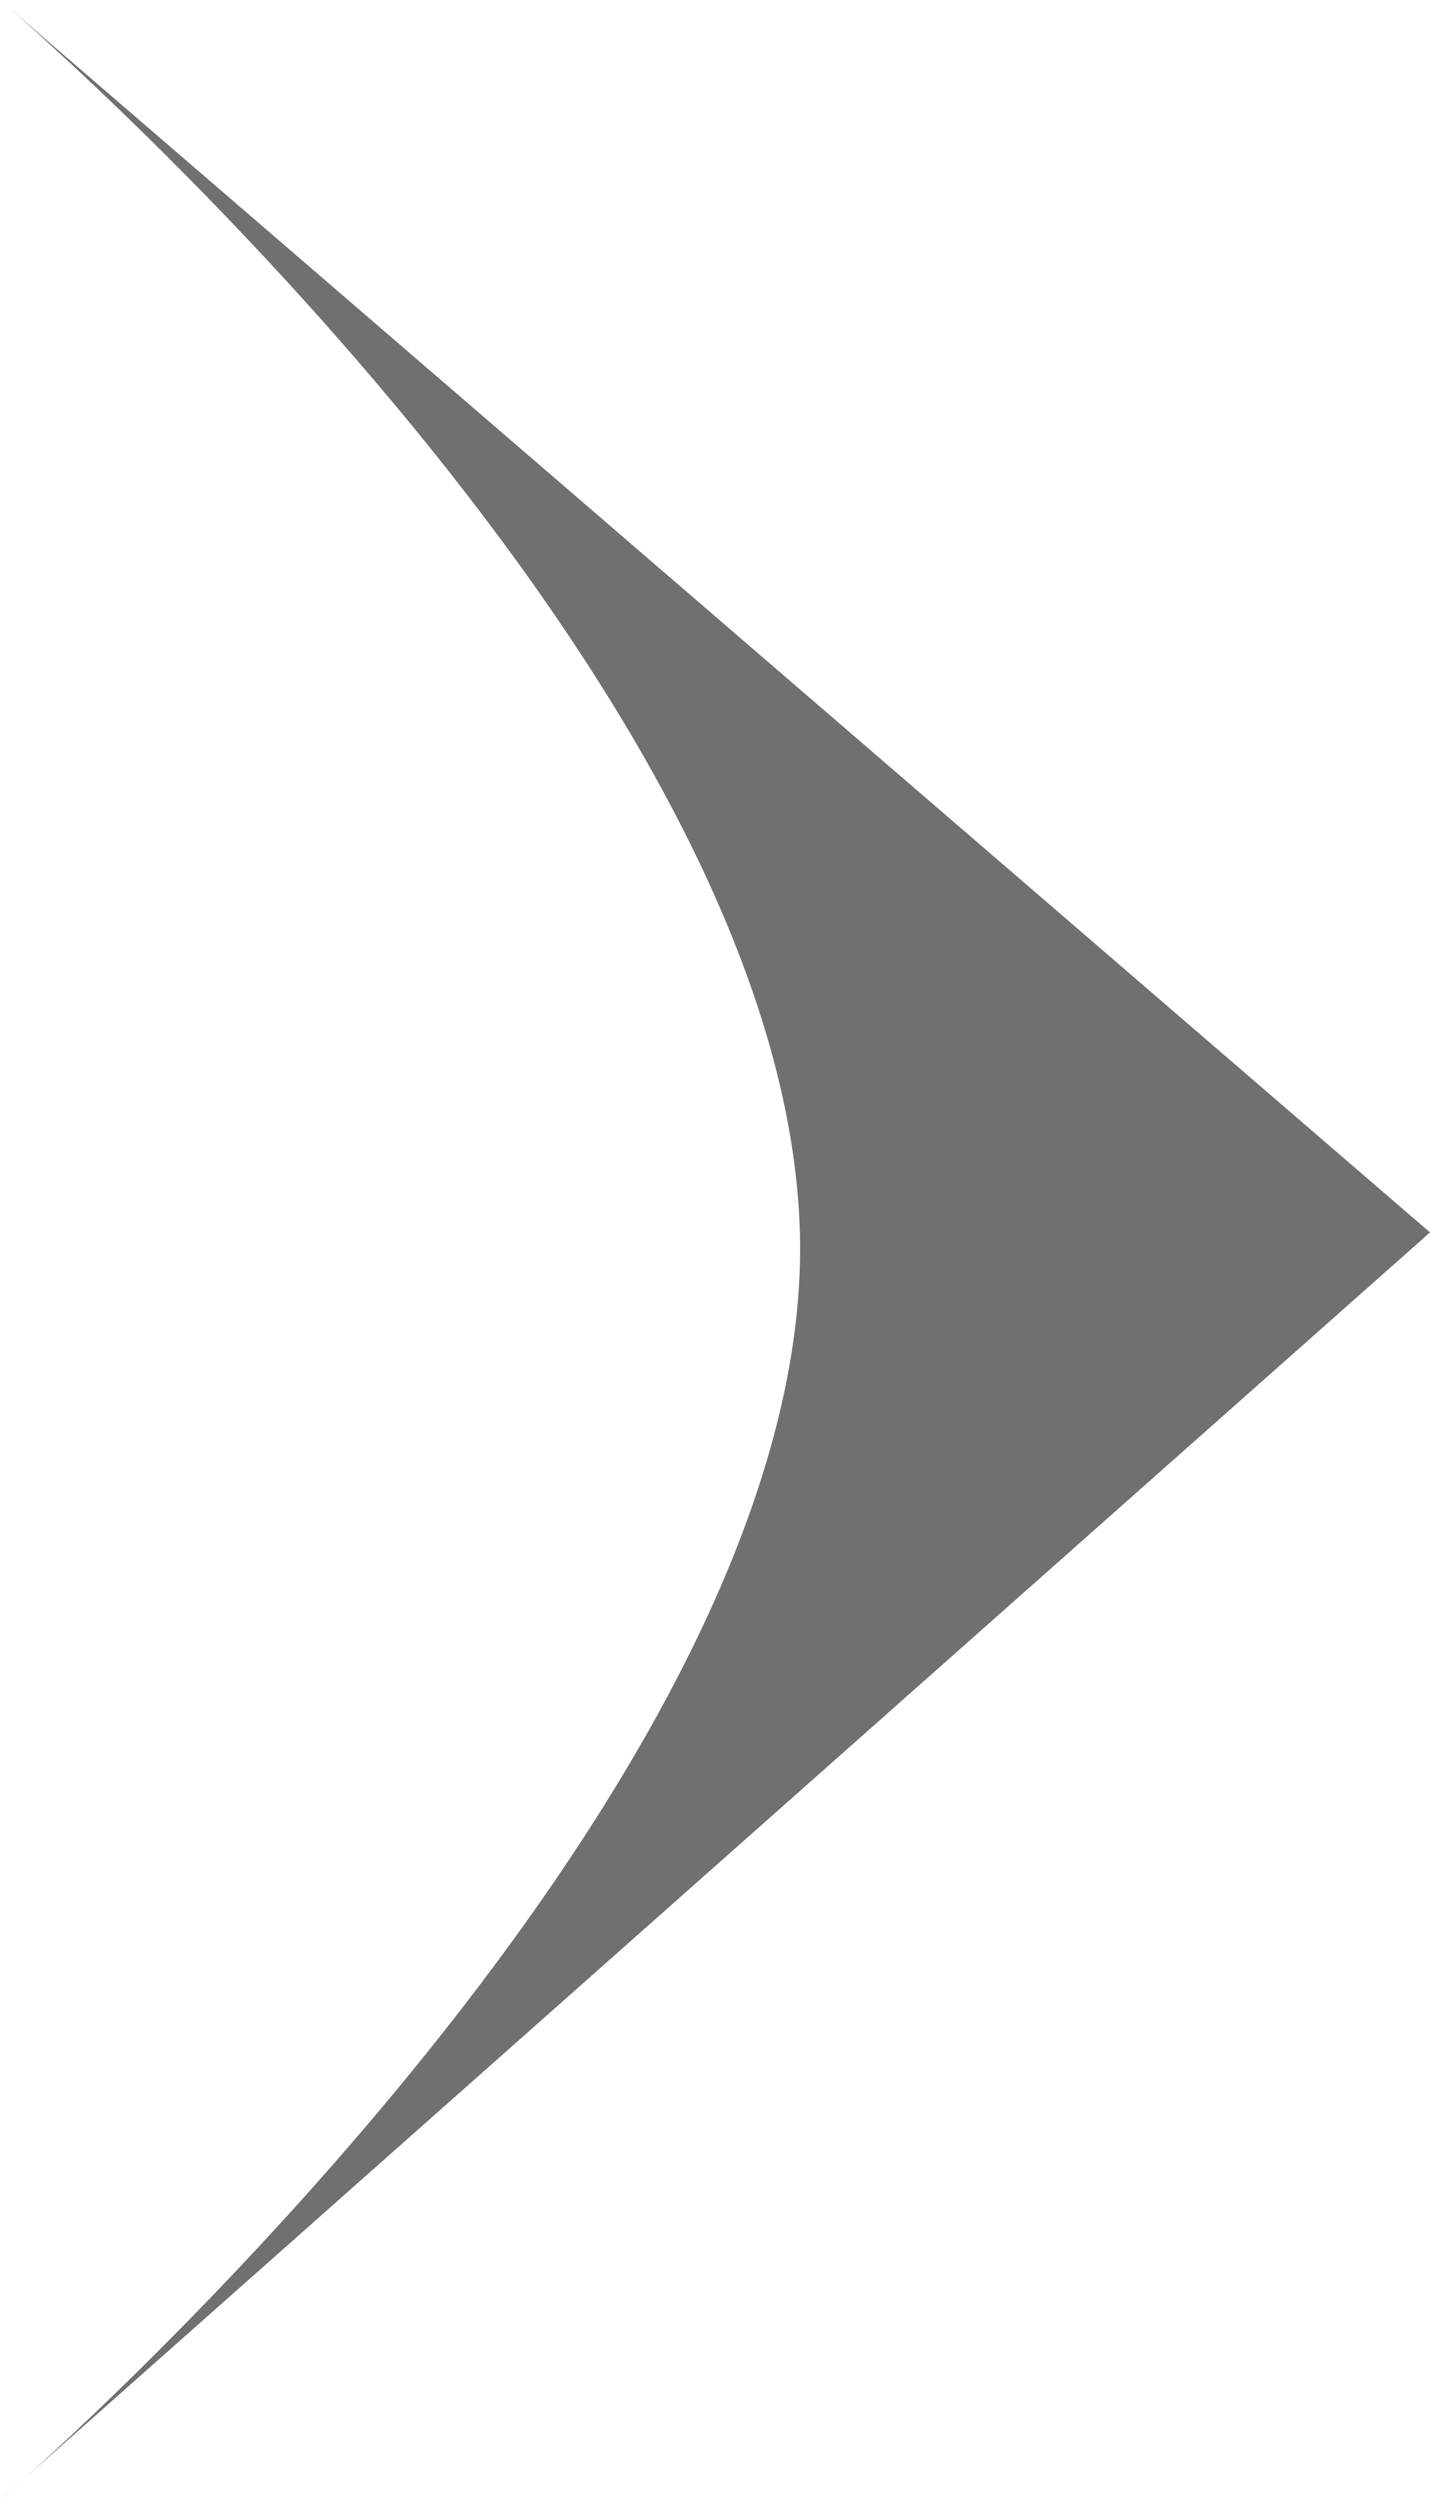 <svg xmlns="http://www.w3.org/2000/svg" width="30" height="52.432" viewBox="0 0 30 52.432">
  <g id="Group_459" data-name="Group 459" transform="translate(-1795 -427.92)">
    <g id="Arrow_Right" transform="translate(1795 427.92)">
      <path id="Path_17" data-name="Path 17" d="M-4831.219,3242.655l30-26.587-30-25.845s16.45,13.968,16.781,25.845S-4831.219,3242.655-4831.219,3242.655Z" transform="translate(4831.219 -3190.223)" fill="#707070"/>
    </g>
  </g>
</svg>
